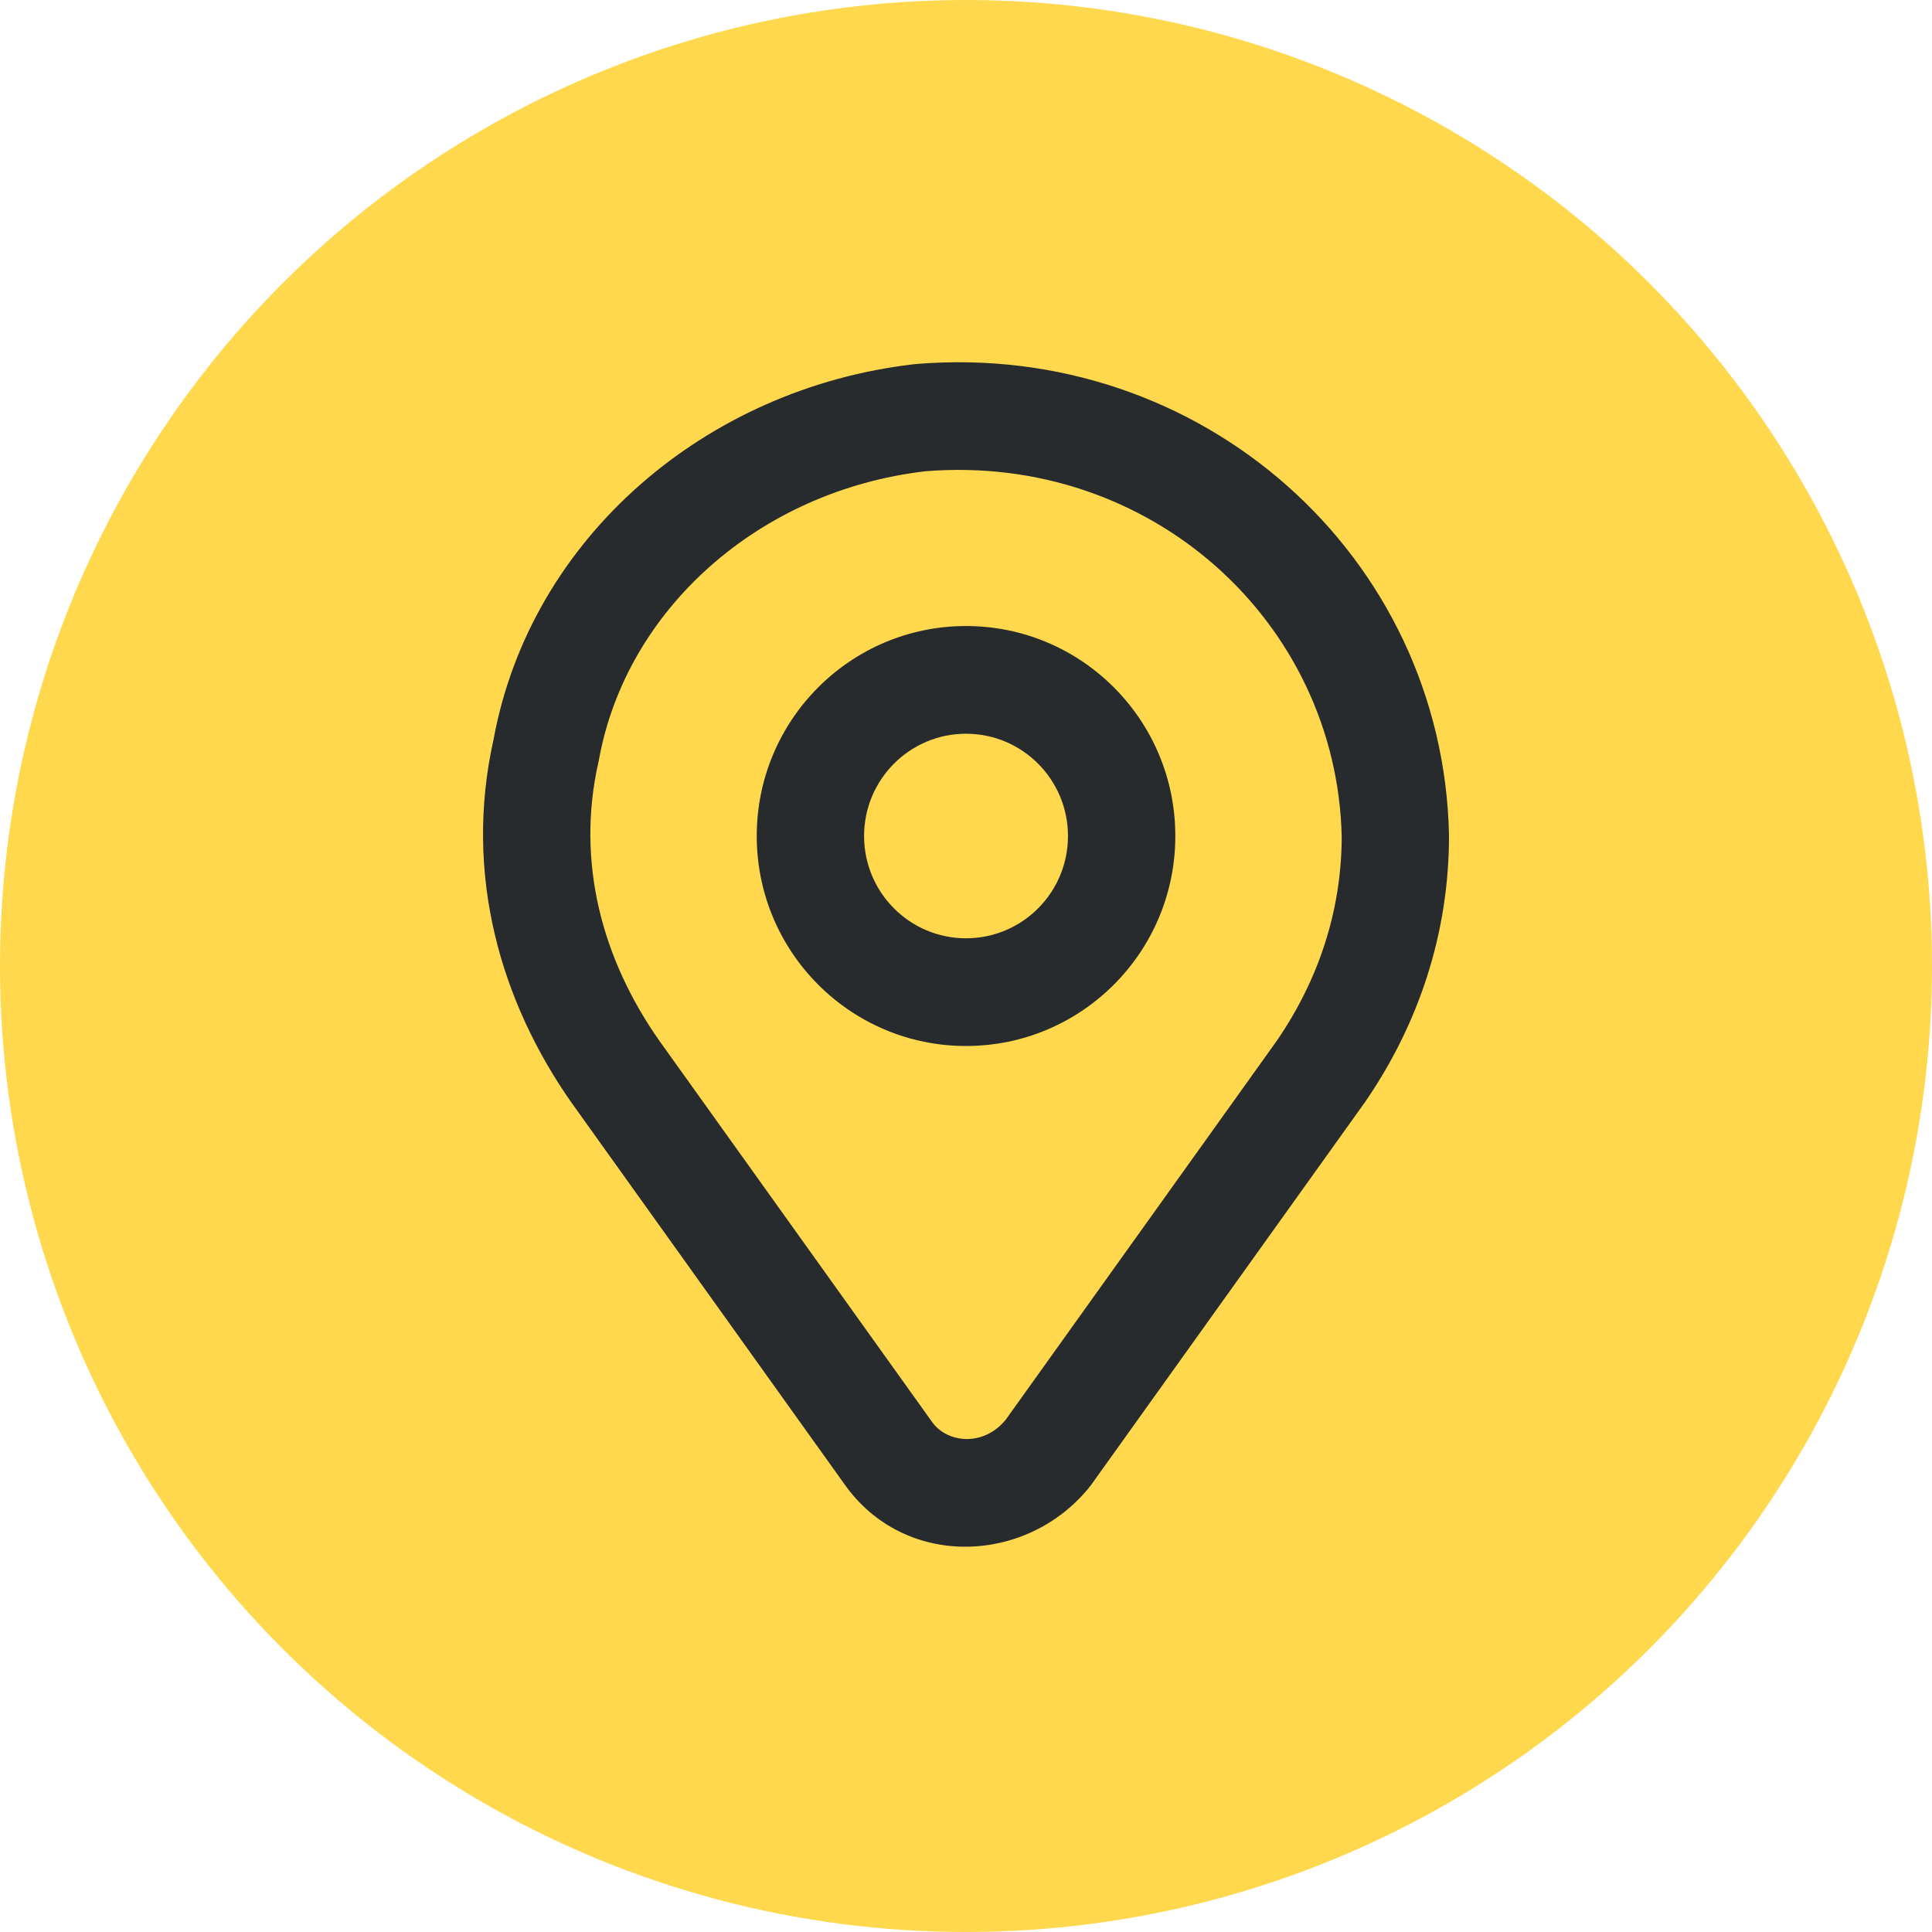 <svg xmlns="http://www.w3.org/2000/svg" width="32" height="32" viewBox="0 0 32 32" fill="none"><circle cx="16" cy="16" r="16" fill="#FFD84D"></circle><path fill-rule="evenodd" clip-rule="evenodd" d="M15.164 6.03C19.906 5.633 23.9 9.212 24 13.827L24 13.846C24 15.46 23.497 16.967 22.604 18.262L22.595 18.274L18.083 24.58C18.074 24.593 18.065 24.605 18.056 24.617C17.018 25.919 14.979 25.999 13.982 24.576L9.469 18.268C8.293 16.595 7.675 14.483 8.175 12.247C8.791 8.894 11.705 6.427 15.137 6.033C15.146 6.032 15.155 6.031 15.164 6.03ZM15.325 7.806C12.578 8.127 10.372 10.089 9.92 12.585C9.918 12.598 9.915 12.61 9.912 12.623C9.536 14.287 9.978 15.896 10.92 17.237L15.436 23.549C15.676 23.894 16.276 23.975 16.655 23.519L21.146 17.241C21.841 16.23 22.221 15.079 22.223 13.856C22.14 10.309 19.067 7.501 15.325 7.806Z" fill="#282B2E"></path><path fill-rule="evenodd" clip-rule="evenodd" d="M16 12.153C15.068 12.153 14.312 12.911 14.312 13.847C14.312 14.783 15.068 15.541 16 15.541C16.933 15.541 17.689 14.783 17.689 13.847C17.689 12.911 16.933 12.153 16 12.153ZM12.534 13.847C12.534 11.926 14.086 10.369 16 10.369C17.915 10.369 19.467 11.926 19.467 13.847C19.467 15.768 17.915 17.325 16 17.325C14.086 17.325 12.534 15.768 12.534 13.847Z" fill="#282B2E"></path></svg>